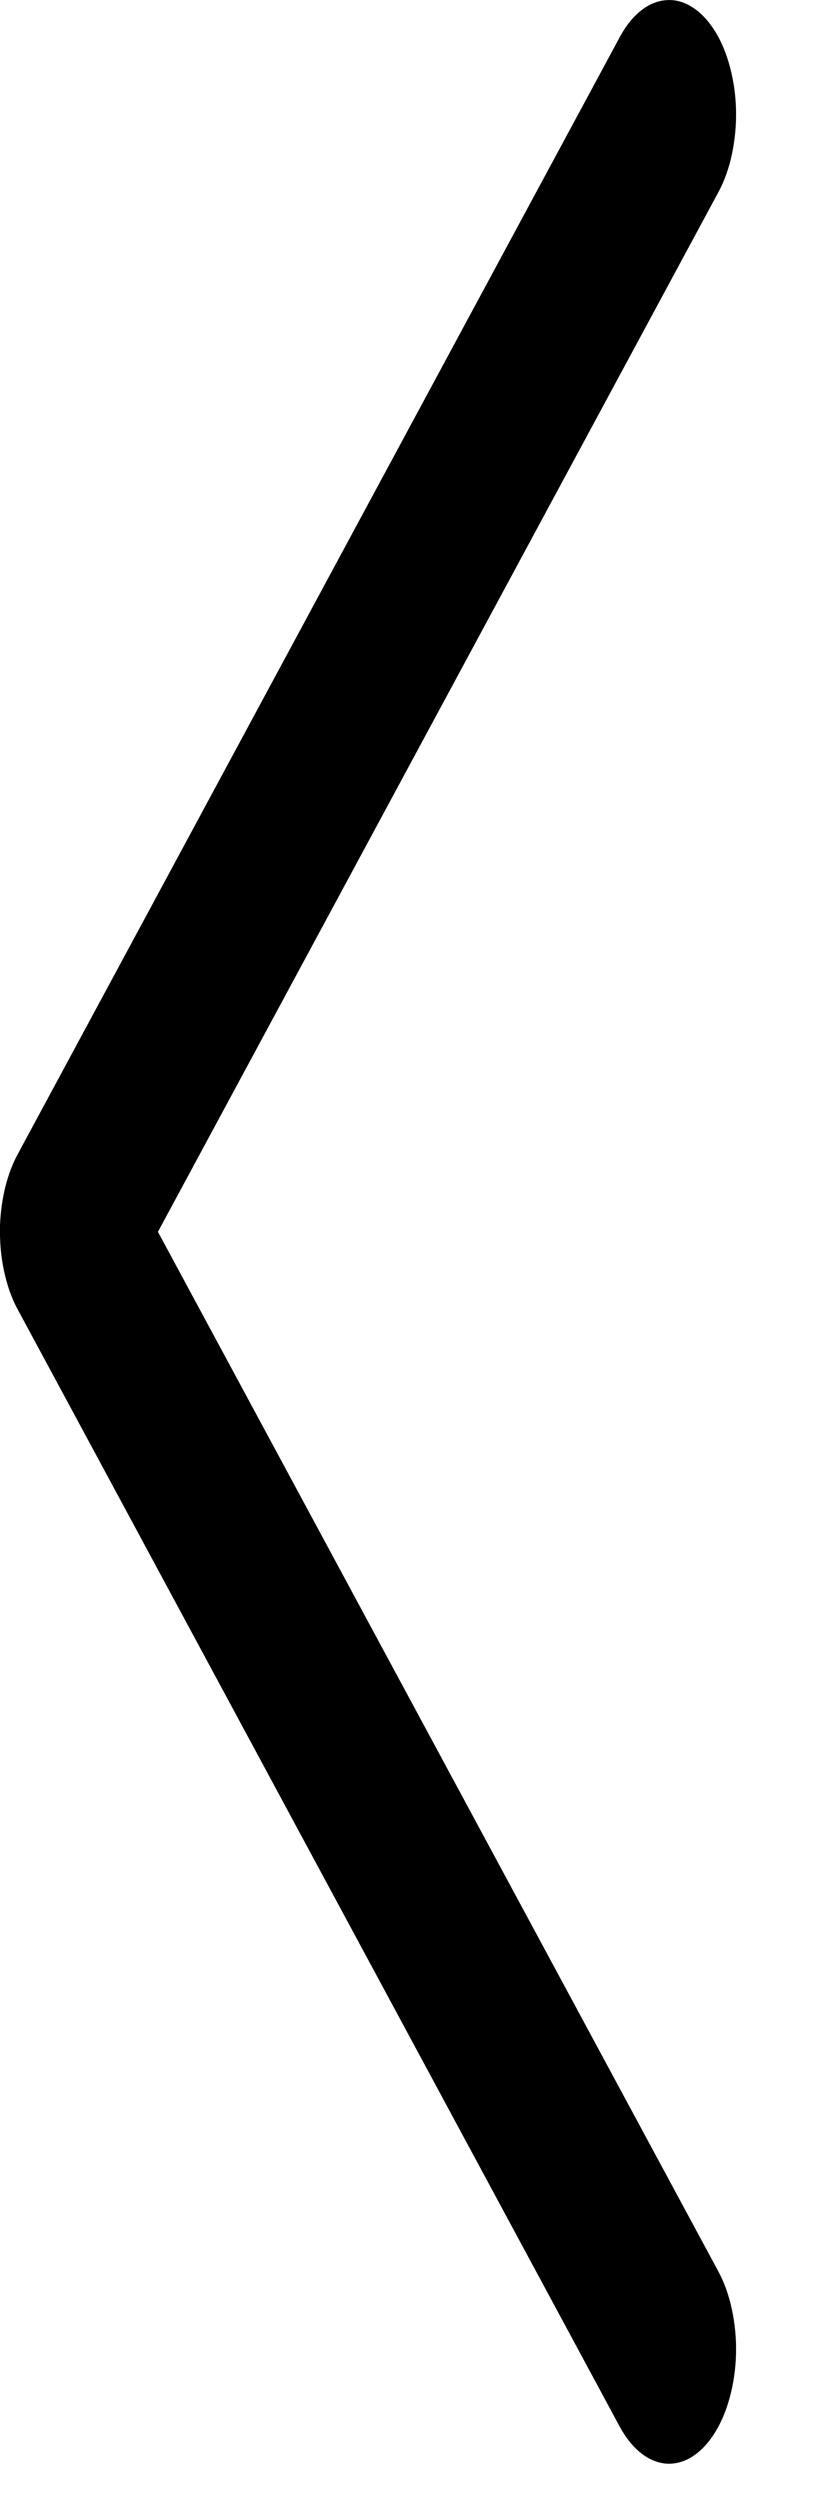 <?xml version="1.0" encoding="UTF-8"?> <svg xmlns="http://www.w3.org/2000/svg" width="5" height="15" viewBox="0 0 5 15" fill="none"><path d="M0 7.354C0.006 7.193 0.043 7.041 0.107 6.924L3.721 0.221C3.757 0.154 3.8 0.101 3.848 0.063C3.896 0.025 3.948 0.004 4.001 0.001C4.053 -0.003 4.106 0.011 4.155 0.043C4.205 0.074 4.25 0.122 4.289 0.183C4.328 0.244 4.359 0.318 4.381 0.4C4.403 0.482 4.416 0.571 4.418 0.661C4.42 0.752 4.411 0.842 4.393 0.927C4.375 1.011 4.347 1.089 4.311 1.155L0.948 7.391L4.311 13.627C4.347 13.693 4.375 13.771 4.393 13.856C4.411 13.94 4.42 14.03 4.418 14.121C4.416 14.211 4.403 14.3 4.381 14.382C4.359 14.464 4.328 14.538 4.289 14.599C4.25 14.661 4.205 14.708 4.155 14.74C4.106 14.771 4.053 14.785 4.001 14.782C3.948 14.778 3.896 14.757 3.848 14.719C3.8 14.681 3.757 14.628 3.721 14.562L0.107 7.858C0.07 7.791 0.042 7.711 0.024 7.625C0.005 7.538 -0.002 7.446 0 7.354Z" fill="black"></path></svg> 